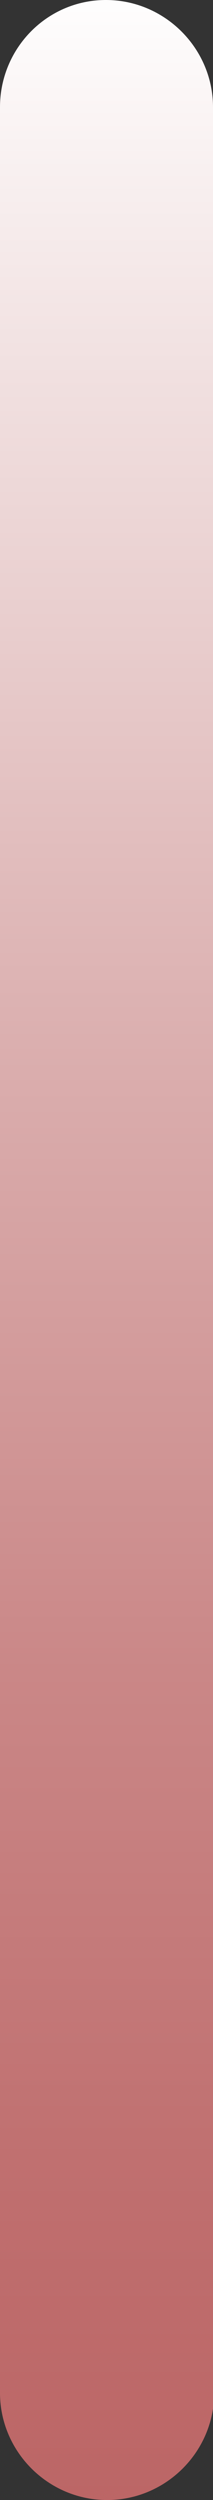 <?xml version="1.0" encoding="UTF-8"?>
<svg xmlns="http://www.w3.org/2000/svg" xmlns:xlink="http://www.w3.org/1999/xlink" viewBox="0 0 1.81 21.22">
  <rect x="0" y="0" width="1.81" height="21.22" fill="#333333" stroke="none"/>
  <defs>
    <style>
      .cls-1 {
        fill: none;
      }

      .cls-5 {
        fill: url(#linear-gradient-2);
      }
    </style>
    <clipPath id="clippath">
      <rect class="cls-1" x="-1266.58" y="-56.26" width="1440" height="415.9"/>
    </clipPath>
    <clipPath id="clippath-1">
      <rect class="cls-1" x="-1498.31" y="-56.26" width="1901.14" height="416.73"/>
    </clipPath>
    <linearGradient id="linear-gradient" x1="-1266.58" y1="5698.03" x2="173.42" y2="5698.03" gradientTransform="translate(0 -5693.53)" gradientUnits="userSpaceOnUse">
      <stop offset="0" stop-color="#1a252a" stop-opacity=".3"/>
      <stop offset=".5" stop-color="#182126" stop-opacity=".53"/>
      <stop offset="1" stop-color="#141b1e"/>
    </linearGradient>
    <linearGradient id="linear-gradient-2" x1="2028.46" y1="8984.65" x2="2049.68" y2="8984.65" gradientTransform="translate(8985.55 -2028.46) rotate(90)" gradientUnits="userSpaceOnUse">
      <stop offset="0" stop-color="#fff"/>
      <stop offset=".13" stop-color="#f3e5e5"/>
      <stop offset=".42" stop-color="#dbafaf"/>
      <stop offset=".67" stop-color="#ca8787"/>
      <stop offset=".88" stop-color="#bf6e6e"/>
      <stop offset="1" stop-color="#bc6666"/>
    </linearGradient>
  </defs>
  <g id="Layer_2" data-name="Layer 2">
    <path class="cls-5" d="M1.81,20.31V.91c0-.5-.41-.91-.91-.91S0,.41,0,.91V20.31c0,.5,.41,.91,.91,.91s.91-.41,.91-.91Z"/>
  </g>
</svg>
